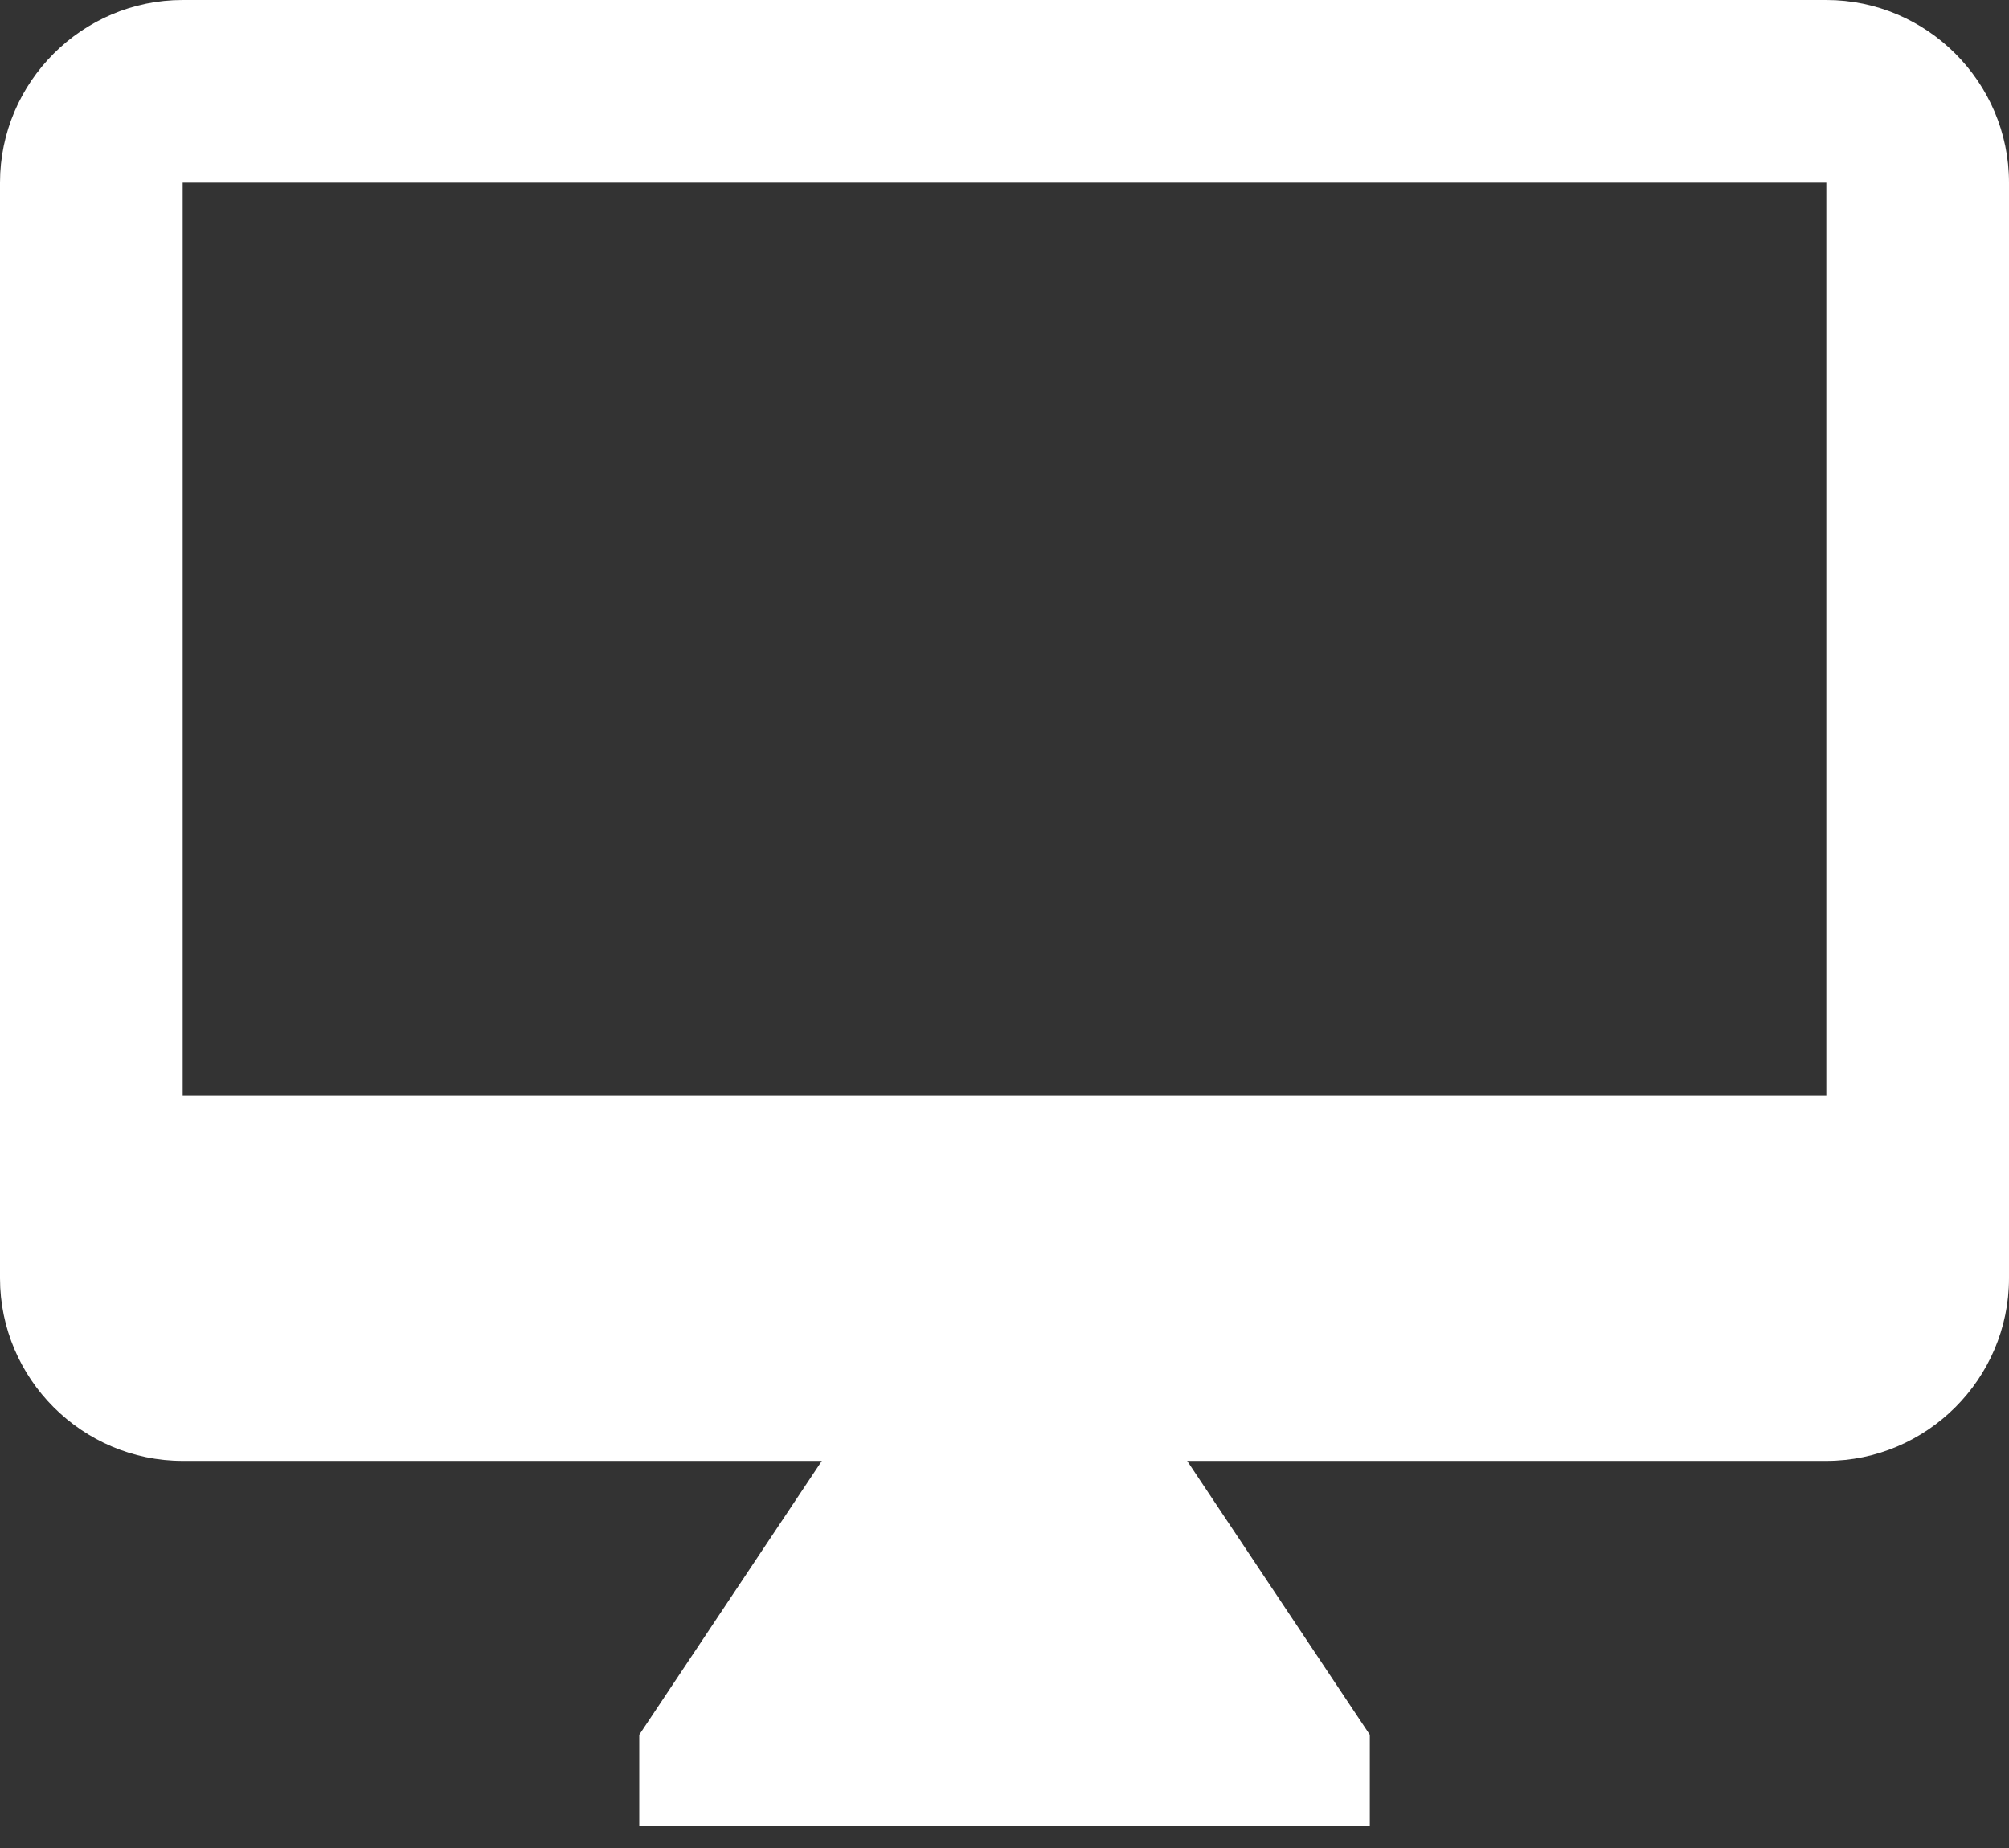 <svg width="25" height="23" viewBox="0 0 25 23" fill="none" xmlns="http://www.w3.org/2000/svg">
<rect x="0" y="0" width="25" height="23" fill="#333333" stroke="none"/>
<path d="M22.727 0H2.273C1.023 0 0 1.023 0 2.273V15.909C0 17.159 1.023 18.182 2.273 18.182H10.227L7.955 21.591V22.727H17.046V21.591L14.773 18.182H22.727C23.977 18.182 25 17.159 25 15.909V2.273C25 1.023 23.977 0 22.727 0ZM22.727 13.636H2.273V2.273H22.727V13.636Z" fill="white"/>
</svg>
